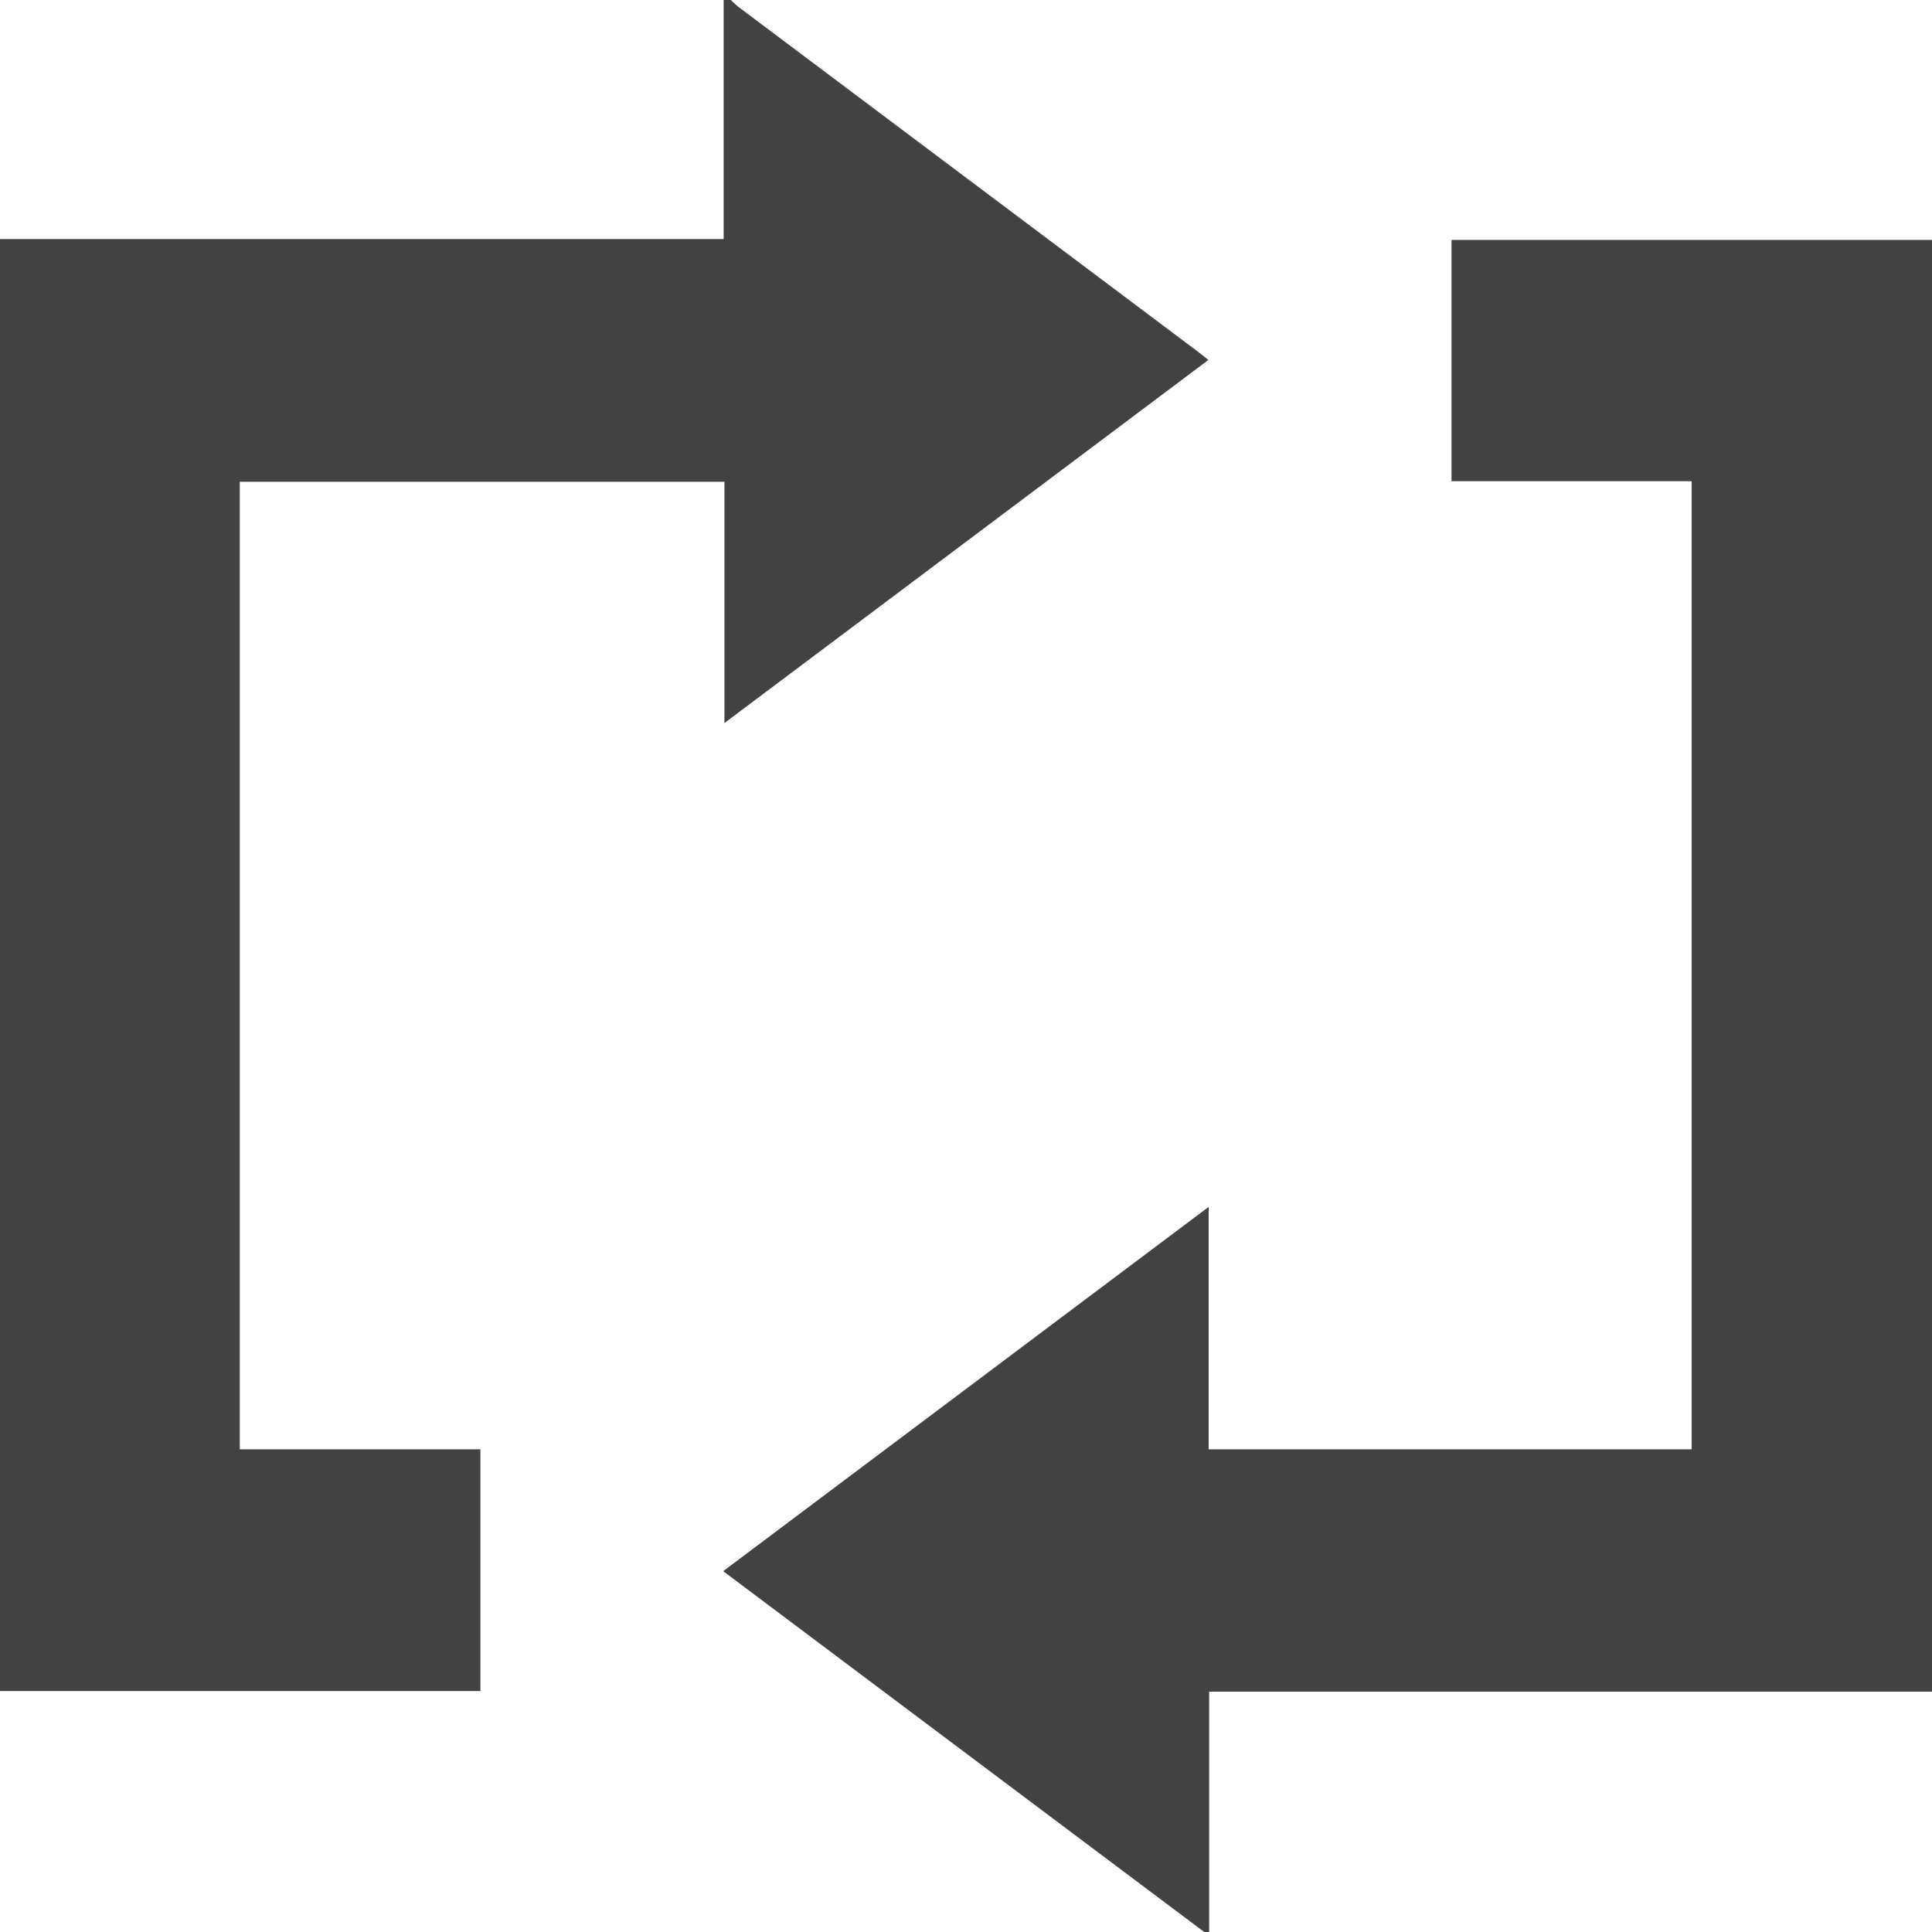 <svg xmlns:xlink="http://www.w3.org/1999/xlink" viewBox="0 0 1693.32 1693.32" style="shape-rendering:geometricPrecision; text-rendering:geometricPrecision; image-rendering:optimizeQuality; fill-rule:evenodd; clip-rule:evenodd" version="1.1" height="16.933mm" width="16.933mm" xml:space="preserve" xmlns="http://www.w3.org/2000/svg">
 <defs>
  <style type="text/css">
   
    .fil0 {fill:#434242}
   
  </style>
 </defs>
 <g id="Layer_x0020_1">
  <path d="M637.02 -3.19c3.45,2.98 6.62,6.42 10.17,9.23 134.28,100.78 268.58,201.59 403.01,302.4 2.54,1.88 5.08,4.01 8.88,7.07 -141.15,105.87 -281.53,211.21 -424.14,318.19 0,-71.94 0,-141.23 0,-211.47 -142.49,0 -283.26,0 -424.78,0 0,282.58 0,564.5 0,848.05 70.01,0 140.01,0 210.9,0 0,71.22 0,140.89 0,211.86 -140.4,0 -281.16,0 -422.88,0 0,-423.79 0,-847.8 0,-1272.63 211.6,0 422.88,0 636.06,0 0,-71.68 0,-142.26 0,-212.7 1.02,0 1.9,0 2.78,0zm422.32 1061.01c0,73.37 0,142.4 0,212.46 141.4,0 281.91,0 423.32,0 0,-282.27 0,-564.57 0,-848.51 -69.69,0 -139.62,0 -210.46,0 0,-71.09 0,-140.76 0,-211.47 140.46,0 281.29,0 422.94,0 0,423.53 0,847.54 0,1272.37 -211.47,0 -422.68,0 -635.36,0 0,70.43 0,139.97 0,213.86 -143.49,-107.62 -284.26,-213.21 -425.92,-319.47 141.53,-106.26 282.04,-211.62 425.48,-319.24z" class="fil0"></path>
 </g>
</svg>
